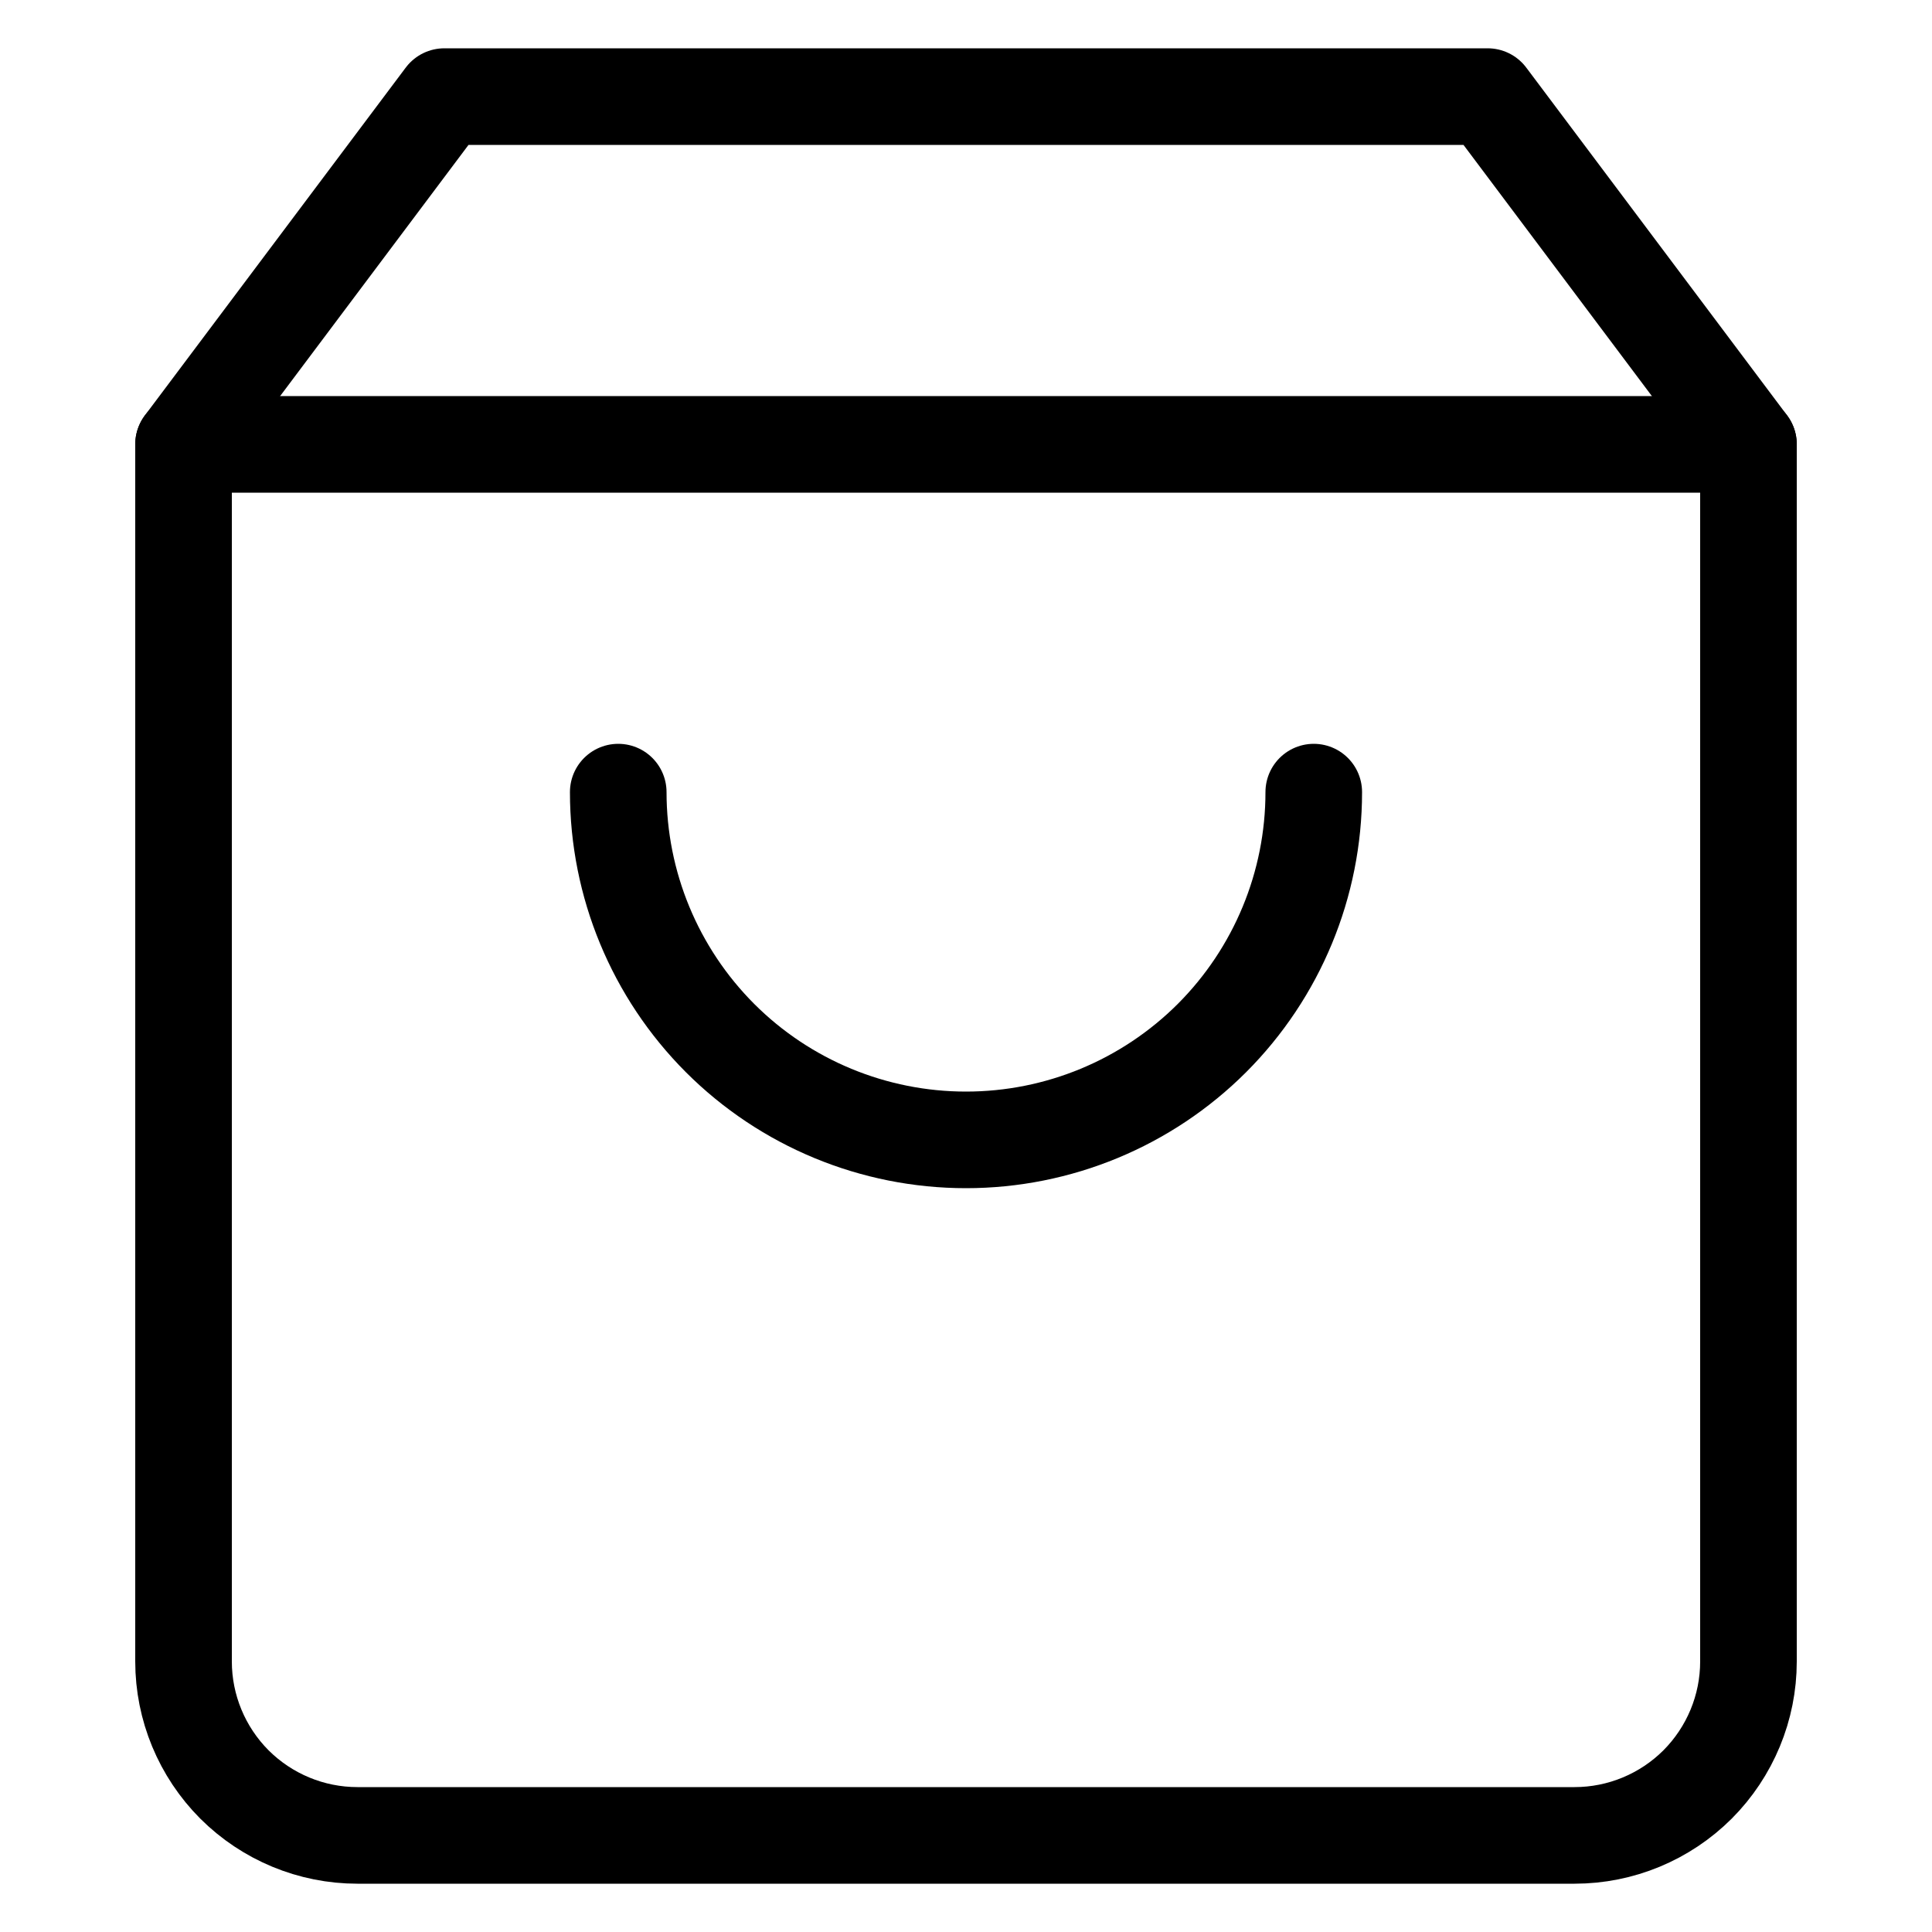 <svg width="20" height="20" viewBox="0 0 20 20" fill="none" xmlns="http://www.w3.org/2000/svg">
<path d="M4.6 1L1.9 4.6V17.2C1.9 17.677 2.09 18.135 2.427 18.473C2.765 18.81 3.223 19 3.7 19H16.3C16.777 19 17.235 18.81 17.573 18.473C17.91 18.135 18.1 17.677 18.1 17.2V4.6L15.4 1H4.6Z" stroke="black" stroke-linecap="round" stroke-linejoin="round"/>
<path d="M1.9 4.6H18.1" stroke="black" stroke-linecap="round" stroke-linejoin="round"/>
<path d="M13.6 8.2C13.6 9.155 13.221 10.07 12.546 10.746C11.87 11.421 10.955 11.8 10 11.8C9.045 11.8 8.129 11.421 7.454 10.746C6.779 10.07 6.4 9.155 6.4 8.2" stroke="black" stroke-linecap="round" stroke-linejoin="round"/>
</svg>

